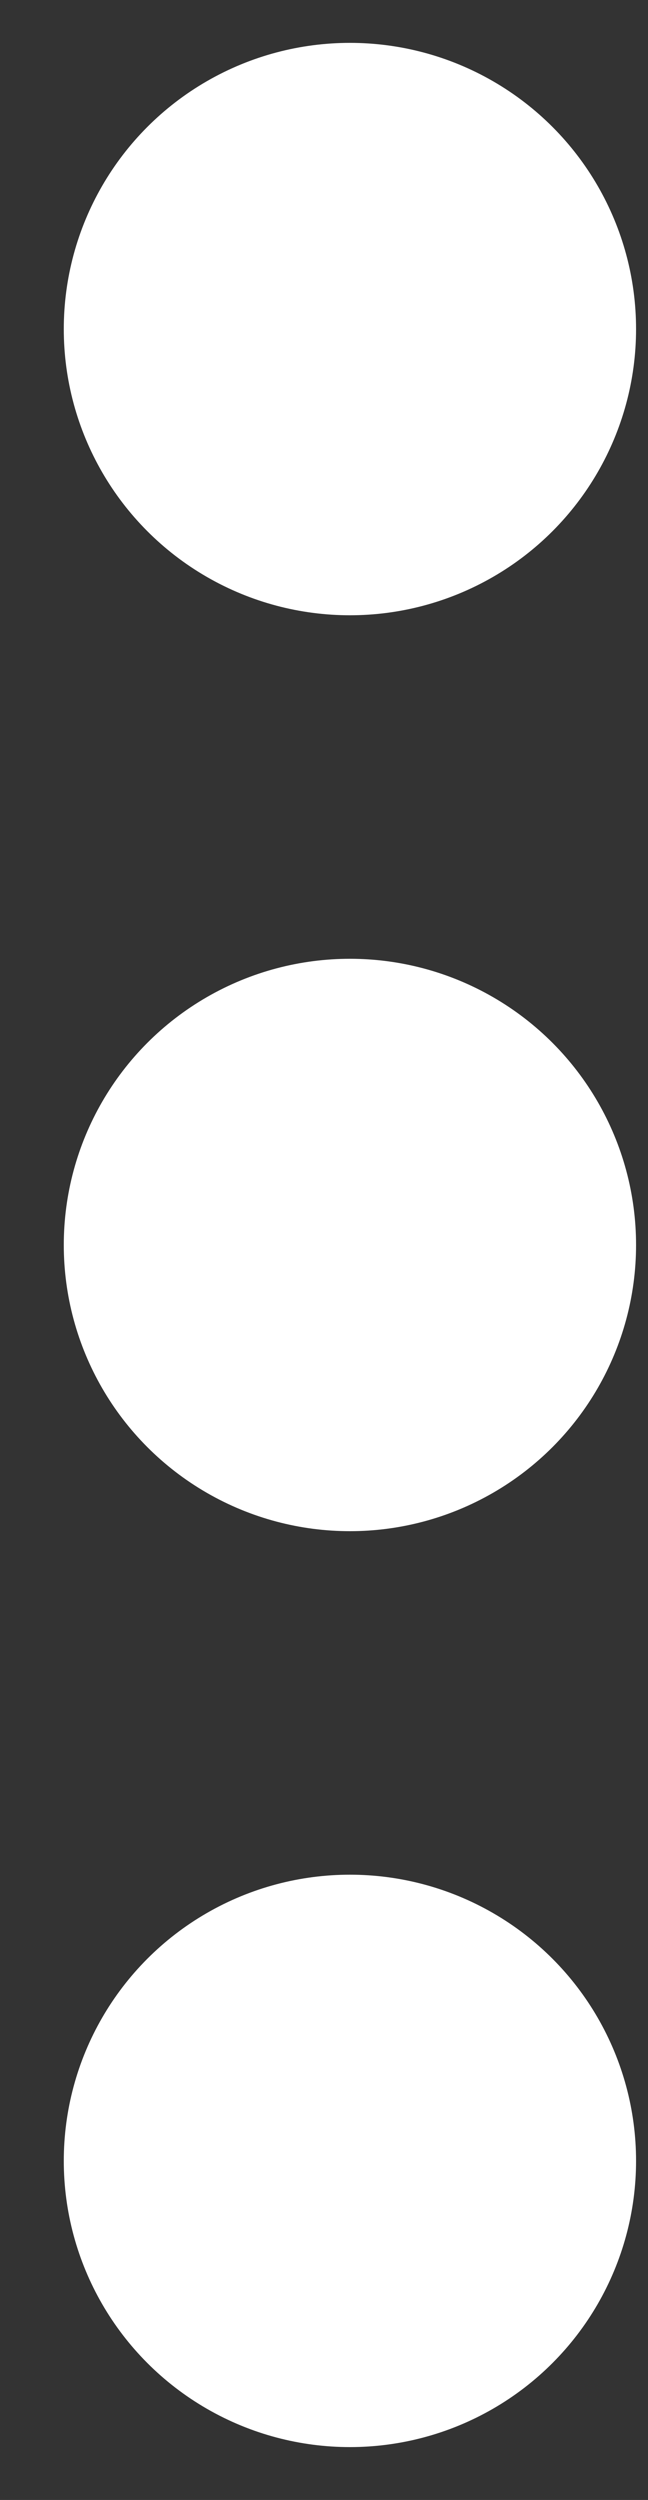 <svg width="7" height="27" viewBox="0 0 7 27" fill="none" xmlns="http://www.w3.org/2000/svg">
<rect x="0" y="0" width="7" height="27" fill="#333333" stroke="none"/>
<circle cx="3.78" cy="3.554" r="3.091" fill="white"/>
<circle cx="3.78" cy="13.446" r="3.091" fill="white"/>
<circle cx="3.78" cy="23.338" r="3.091" fill="white"/>
</svg>
